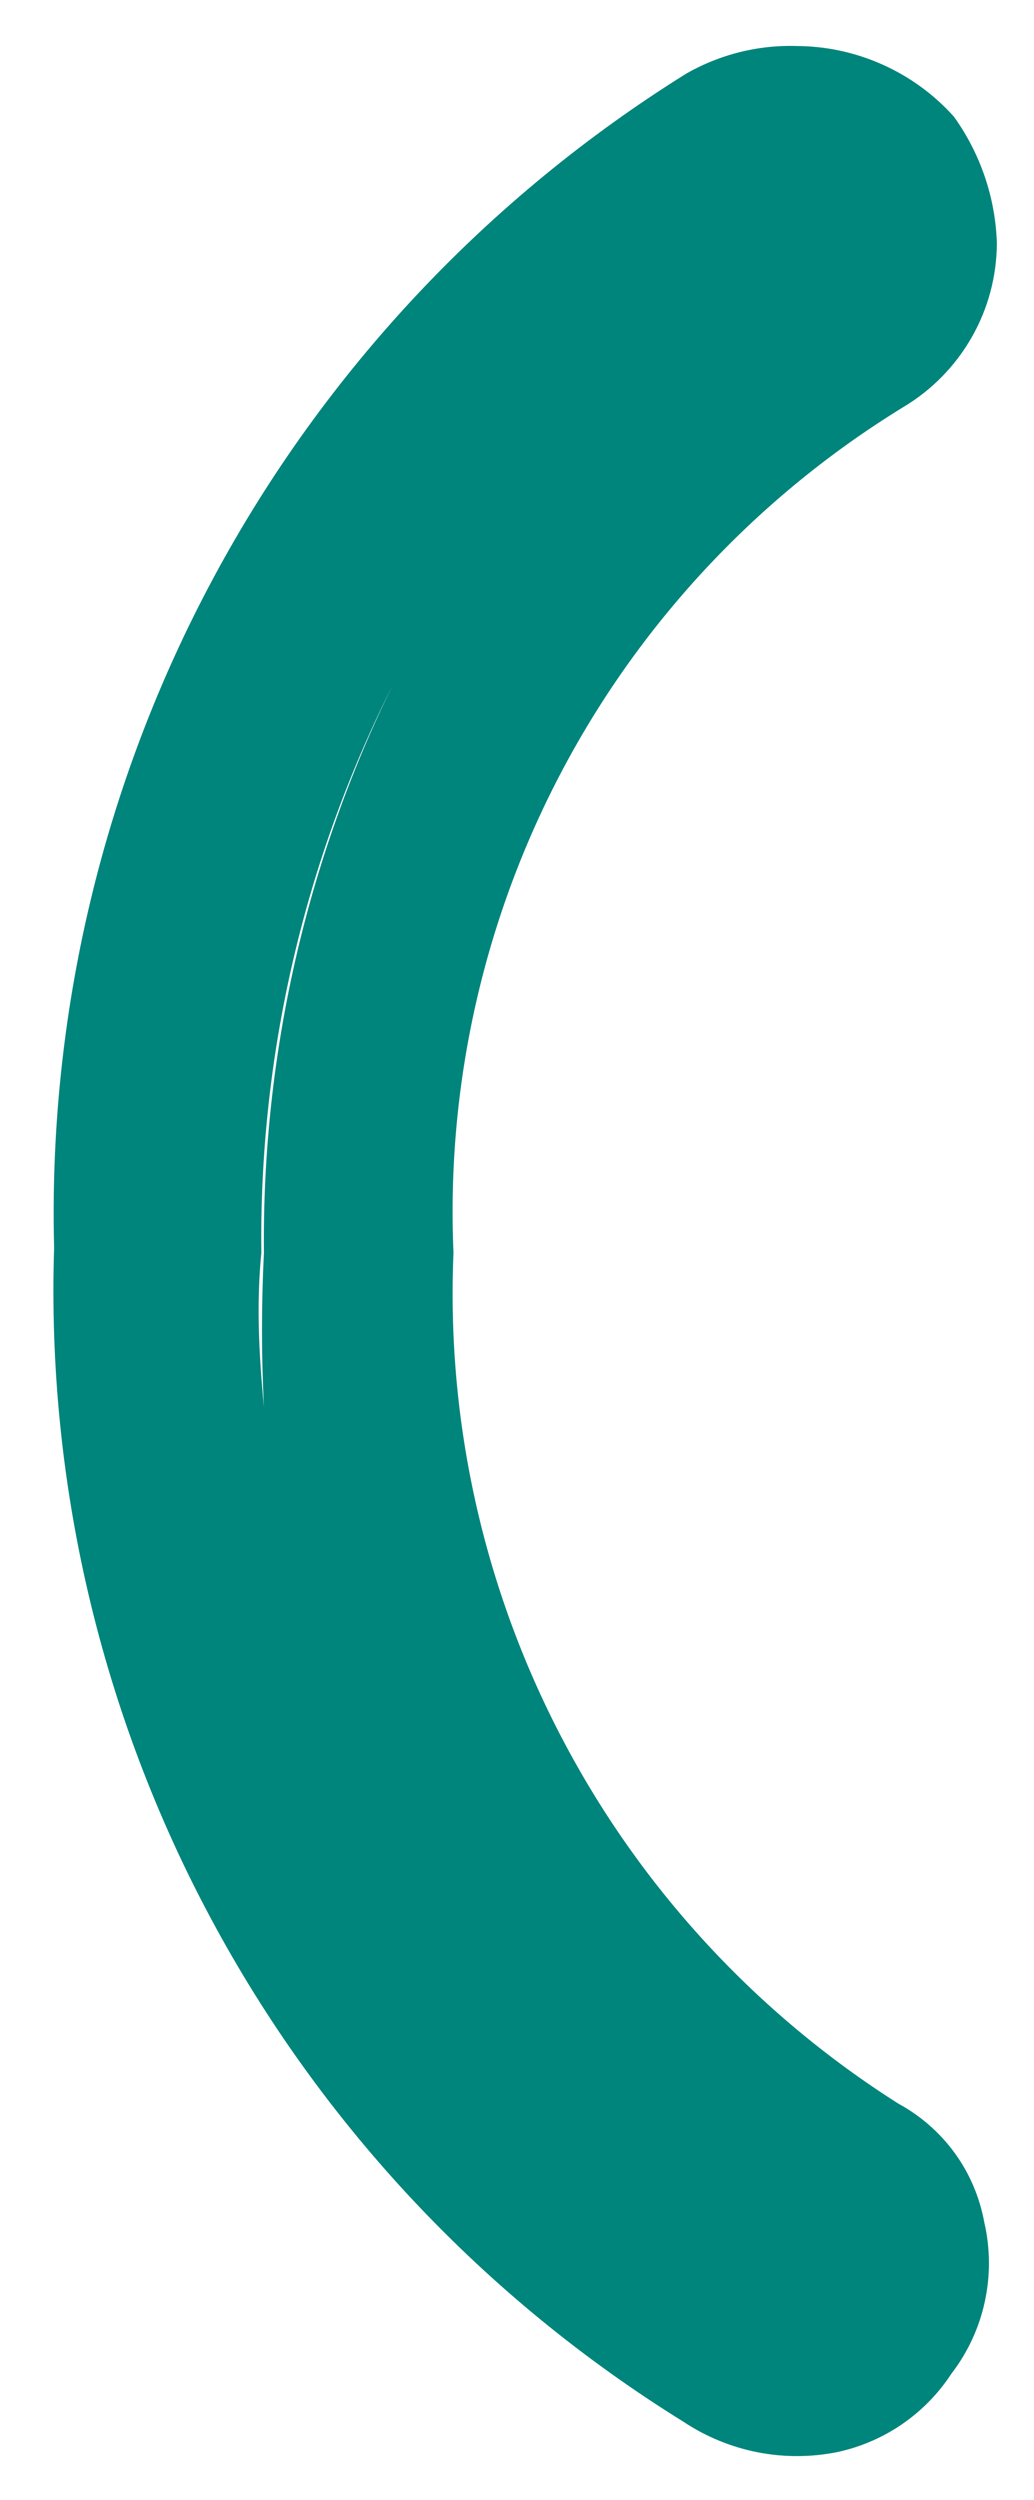 <svg width="12" height="29" viewBox="0 0 12 29" fill="none" xmlns="http://www.w3.org/2000/svg">
<path d="M9.252 0.534C9.596 0.536 9.935 0.611 10.248 0.752C10.561 0.893 10.842 1.098 11.071 1.354C11.378 1.782 11.552 2.292 11.569 2.818C11.568 3.202 11.468 3.579 11.277 3.913C11.087 4.246 10.814 4.525 10.484 4.722C8.817 5.744 7.453 7.192 6.535 8.918C5.617 10.643 5.178 12.582 5.263 14.533C5.179 16.486 5.613 18.427 6.519 20.159C7.425 21.892 8.773 23.356 10.425 24.403C10.684 24.544 10.908 24.74 11.081 24.978C11.254 25.216 11.37 25.491 11.423 25.78C11.493 26.083 11.495 26.397 11.429 26.701C11.363 27.005 11.231 27.29 11.041 27.537C10.738 28.001 10.264 28.327 9.721 28.445C9.415 28.507 9.099 28.508 8.792 28.448C8.484 28.387 8.192 28.267 7.932 28.094C5.624 26.664 3.733 24.653 2.451 22.262C1.168 19.871 0.54 17.185 0.628 14.475C0.558 11.764 1.197 9.082 2.483 6.693C3.769 4.304 5.658 2.292 7.961 0.856C8.353 0.631 8.8 0.519 9.252 0.534ZM3.063 16.32C3.033 15.725 3.033 15.129 3.063 14.533C3.04 12.25 3.552 9.994 4.559 7.944C3.53 9.987 3.006 12.246 3.033 14.533C2.975 15.119 3.004 15.705 3.063 16.32Z" fill="#00857C"/>
</svg>

